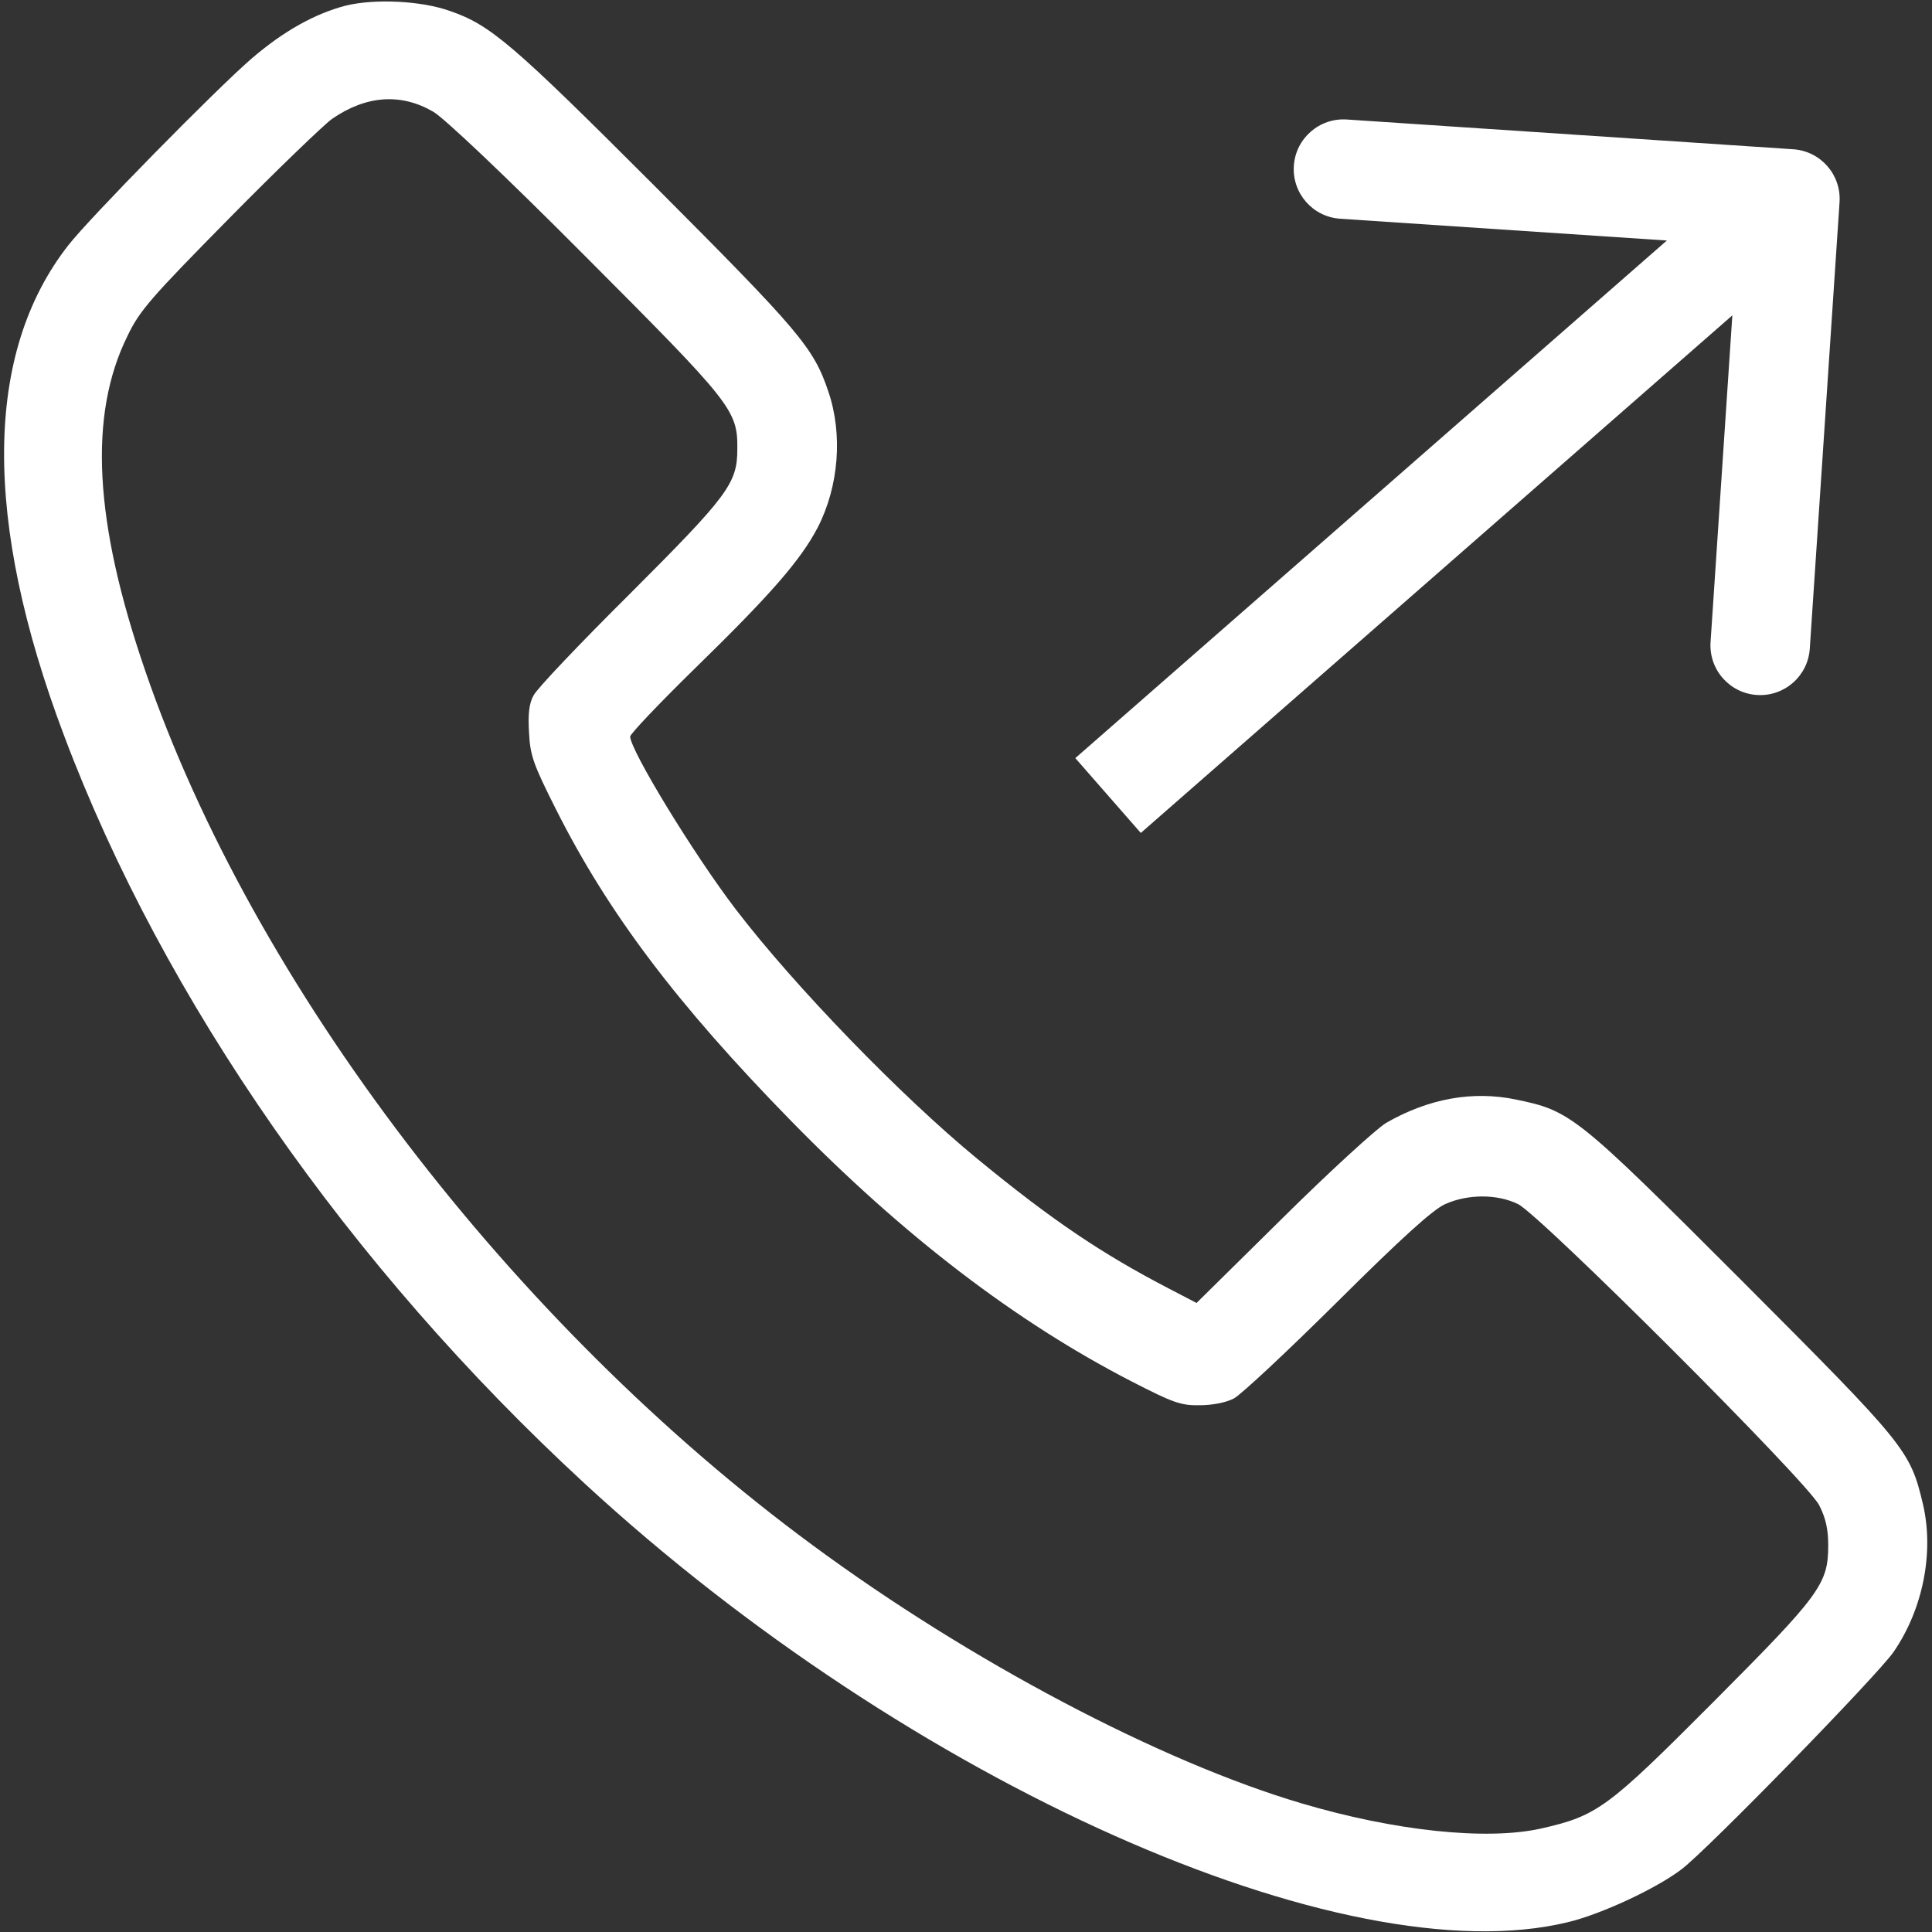 <?xml version="1.0" encoding="UTF-8"?> <svg xmlns="http://www.w3.org/2000/svg" width="136" height="136" viewBox="0 0 136 136" fill="none"><rect x="0" y="0" width="136" height="136" fill="#333333" stroke="none"/><g clip-path="url(#clip0_4017_20)"><path d="M24.331 0.398C22.18 0.956 19.975 2.178 17.717 4.117C15.22 6.269 6.269 15.38 4.808 17.266C-1.116 24.836 -1.222 36.603 4.516 51.797C11.502 70.364 24.597 89.17 41.172 104.444C64.016 125.508 94.616 139.134 110.367 135.309C112.705 134.752 116.583 132.945 118.362 131.591C120.169 130.236 132.175 117.911 133.291 116.291C135.362 113.289 136.159 109.278 135.362 105.878C134.459 102.08 134.167 101.734 122.612 90.153C110.952 78.492 110.58 78.2 106.728 77.403C103.673 76.766 100.566 77.323 97.564 79.05C96.873 79.475 93.58 82.477 90.259 85.77L84.23 91.72L82.291 90.711C77.536 88.241 74.03 85.876 68.797 81.573C63.431 77.164 55.941 69.434 51.797 64.016C48.795 60.084 44.386 52.833 44.359 51.85C44.359 51.664 46.431 49.486 48.955 47.016C54.267 41.836 56.366 39.419 57.561 37.134C59.048 34.239 59.341 30.573 58.305 27.545C57.269 24.464 56.259 23.295 46.112 13.122C36.072 3.081 34.531 1.753 31.663 0.77C29.67 0.053 26.377 -0.106 24.331 0.398ZM30.494 7.862C31.238 8.287 35.487 12.298 41.198 18.036C51.531 28.395 51.93 28.873 51.903 31.609C51.903 34.026 51.266 34.877 44.333 41.809C40.827 45.289 37.772 48.503 37.559 48.955C37.241 49.513 37.161 50.283 37.241 51.584C37.32 53.178 37.533 53.789 39.153 57.003C42.819 64.281 47.653 70.683 55.648 78.864C63.591 86.992 71.506 93.048 79.661 97.245C82.556 98.733 83.114 98.945 84.442 98.919C85.345 98.919 86.302 98.733 86.859 98.441C87.364 98.175 90.658 95.094 94.164 91.614C98.68 87.125 100.884 85.133 101.734 84.761C103.328 84.044 105.4 84.044 106.861 84.761C108.455 85.558 127.234 104.311 128.058 105.958C128.509 106.834 128.695 107.631 128.695 108.773C128.695 111.509 128.137 112.253 120.594 119.823C113.13 127.314 112.439 127.819 108.455 128.722C104.603 129.572 98.148 128.881 91.614 126.942C81.653 123.994 68.266 116.928 57.242 108.8C36.019 93.181 17.797 69.302 10.227 47.228C6.614 36.736 6.216 29.219 8.978 23.641C9.828 21.861 10.625 20.958 16.15 15.353C19.55 11.9 22.817 8.766 23.375 8.367C25.766 6.72 28.209 6.534 30.494 7.862Z" fill="white"></path></g><path d="M129.492 14.233C129.621 12.304 128.162 10.636 126.233 10.508L94.803 8.412C92.874 8.284 91.206 9.743 91.078 11.672C90.949 13.601 92.408 15.268 94.337 15.397L122.275 17.259L120.412 45.197C120.284 47.126 121.743 48.794 123.672 48.922C125.601 49.051 127.268 47.592 127.397 45.663L129.492 14.233ZM80.305 58.634L128.305 16.634L123.695 11.366L75.695 53.366L80.305 58.634Z" fill="white"></path><defs><clipPath id="clip0_4017_20"><rect width="136" height="136" fill="white"></rect></clipPath></defs></svg> 